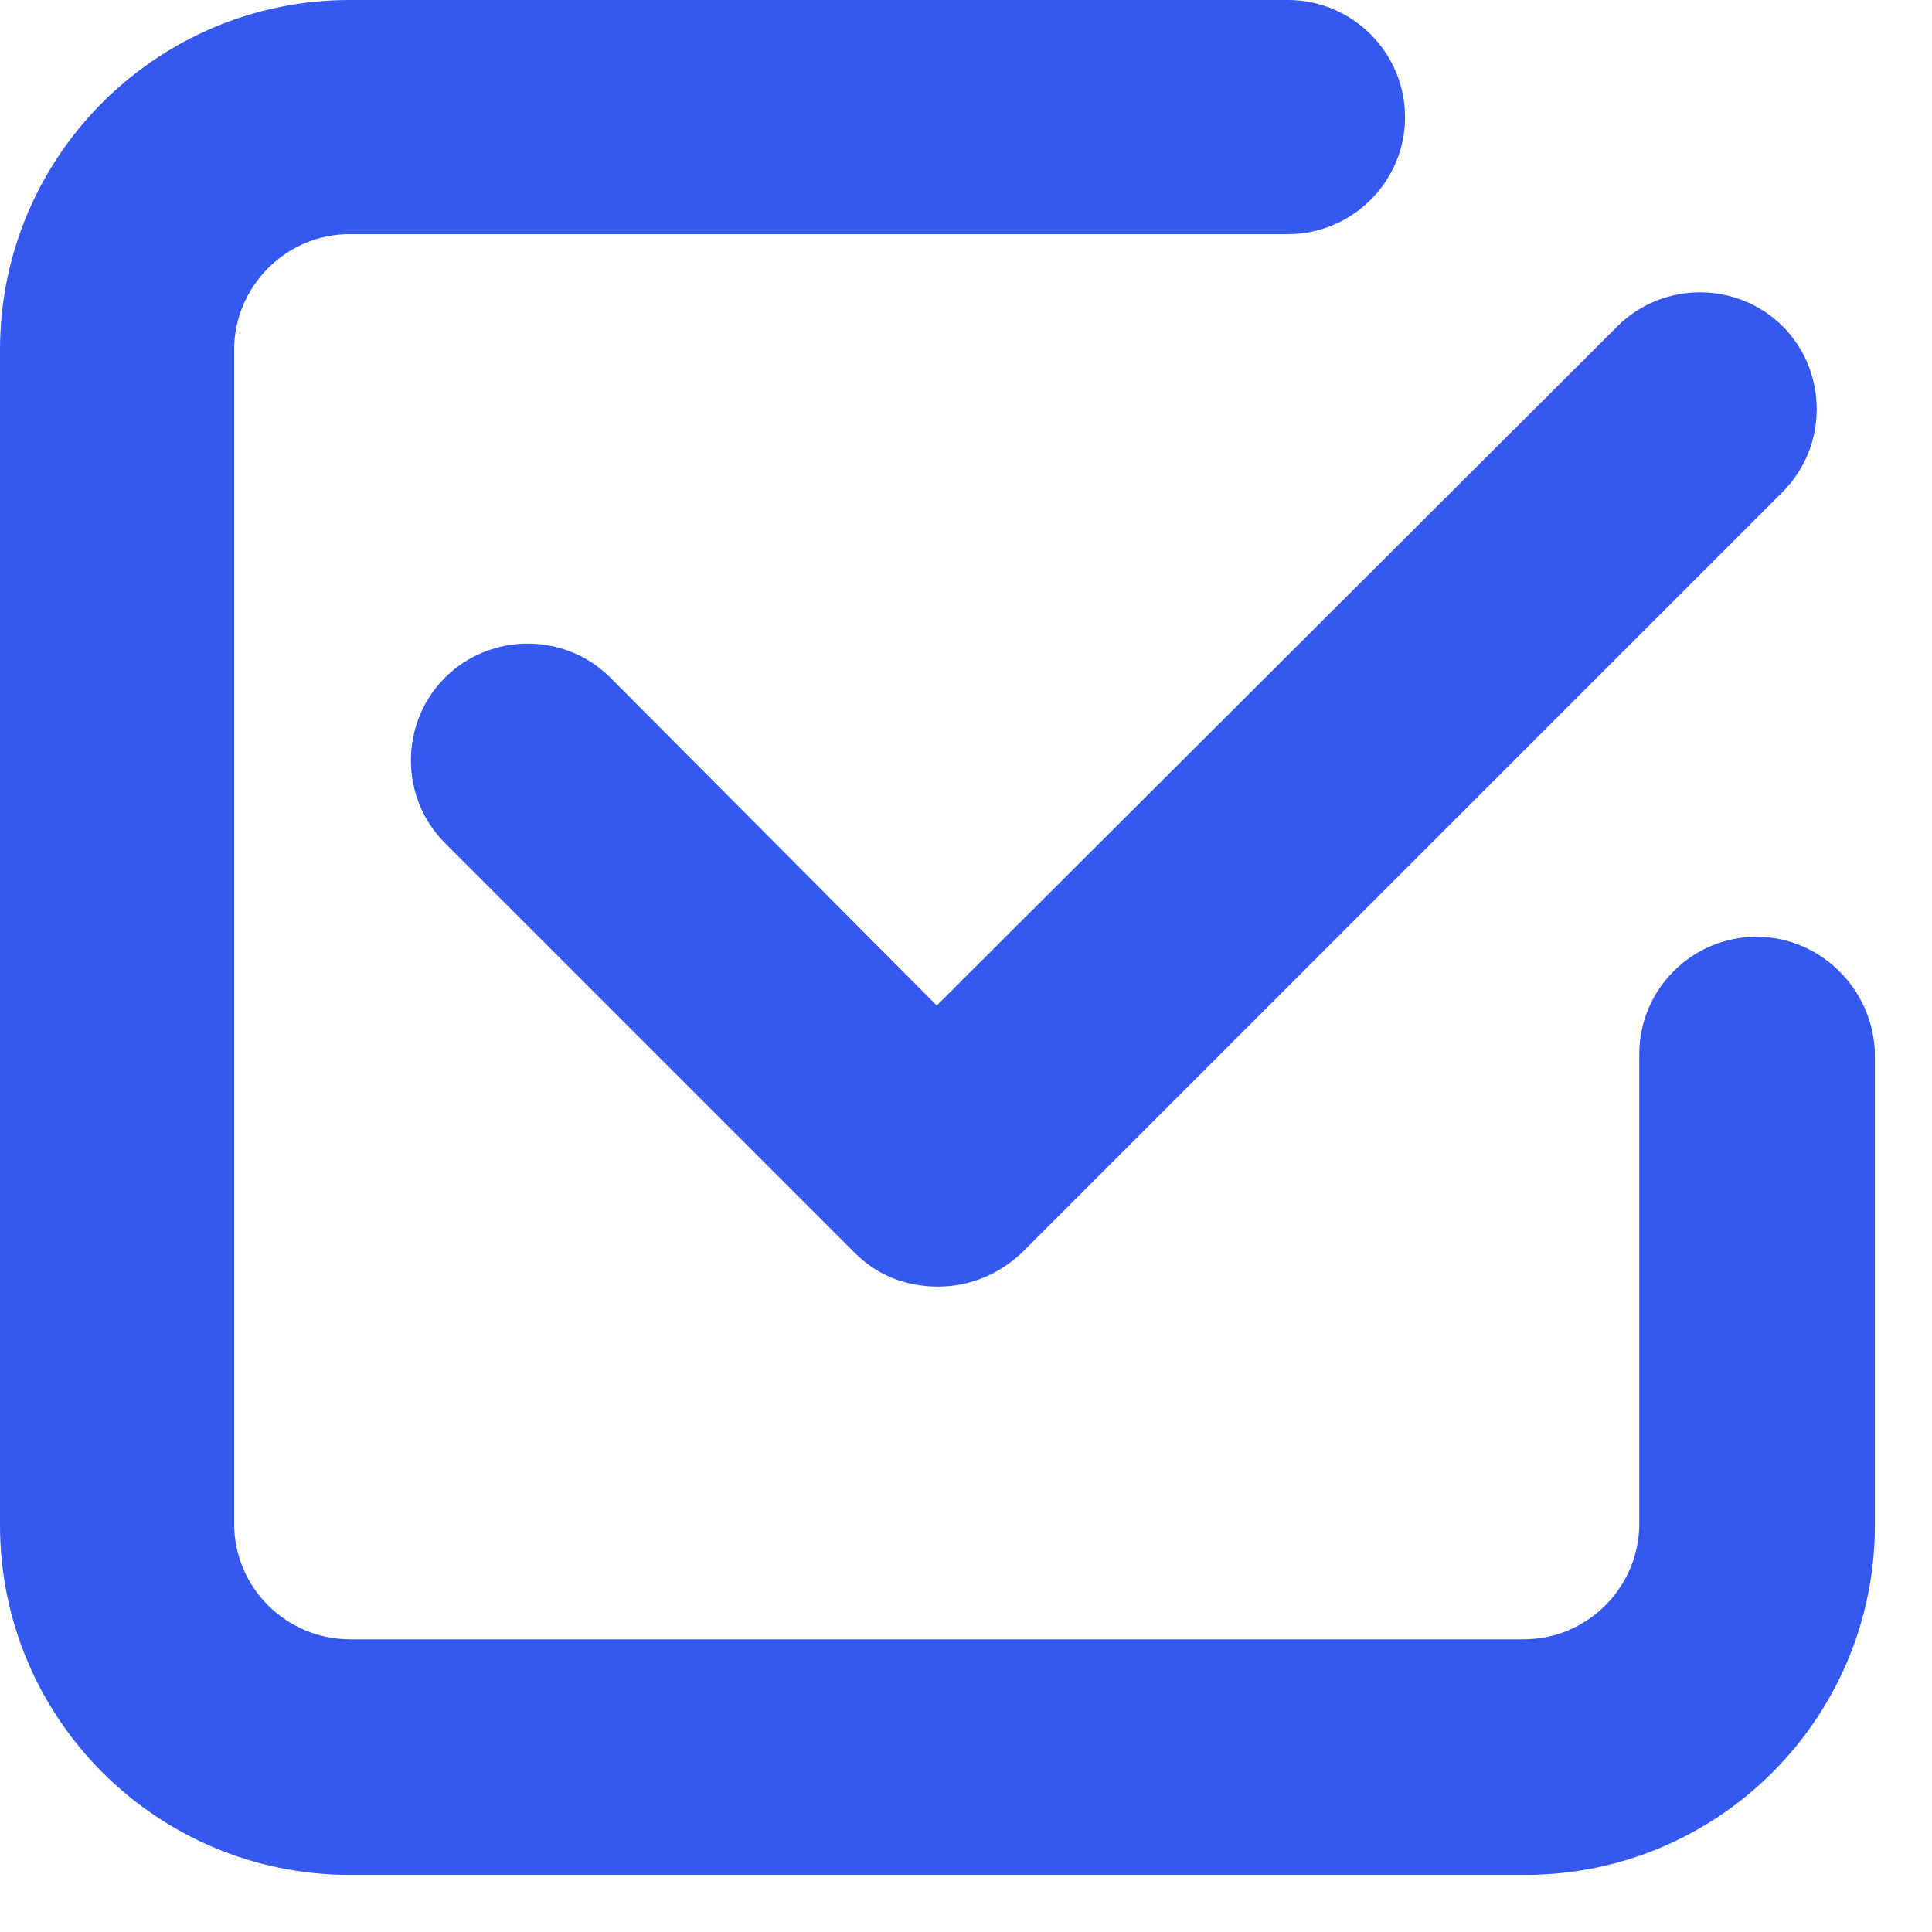 <svg width="16" height="16" viewBox="0 0 16 16" fill="none" xmlns="http://www.w3.org/2000/svg">
<path d="M14.546 7.758C15.079 7.758 15.515 8.194 15.527 8.727V12.63C15.527 14.23 14.23 15.527 12.63 15.527H2.897C1.297 15.527 0 14.23 0 12.63V2.897C0 1.297 1.297 -1.5625e-08 2.897 0H10.667C11.2 0 11.636 0.436 11.636 0.97C11.636 1.503 11.2 1.939 10.667 1.939H2.897C2.364 1.939 1.939 2.376 1.939 2.897V12.618C1.939 13.152 2.376 13.576 2.897 13.576H12.618C13.152 13.576 13.576 13.139 13.576 12.618V8.727C13.576 8.194 14.012 7.758 14.546 7.758ZM5.055 5.612L7.758 8.327L13.394 2.703C13.77 2.327 14.388 2.327 14.764 2.703C15.139 3.079 15.139 3.697 14.764 4.073L8.461 10.376C8.267 10.558 8.024 10.655 7.77 10.655C7.515 10.655 7.273 10.57 7.079 10.376L3.685 6.982C3.309 6.606 3.309 5.988 3.685 5.612C4.061 5.236 4.679 5.236 5.055 5.612Z" fill="#3558EF"/>
</svg>

